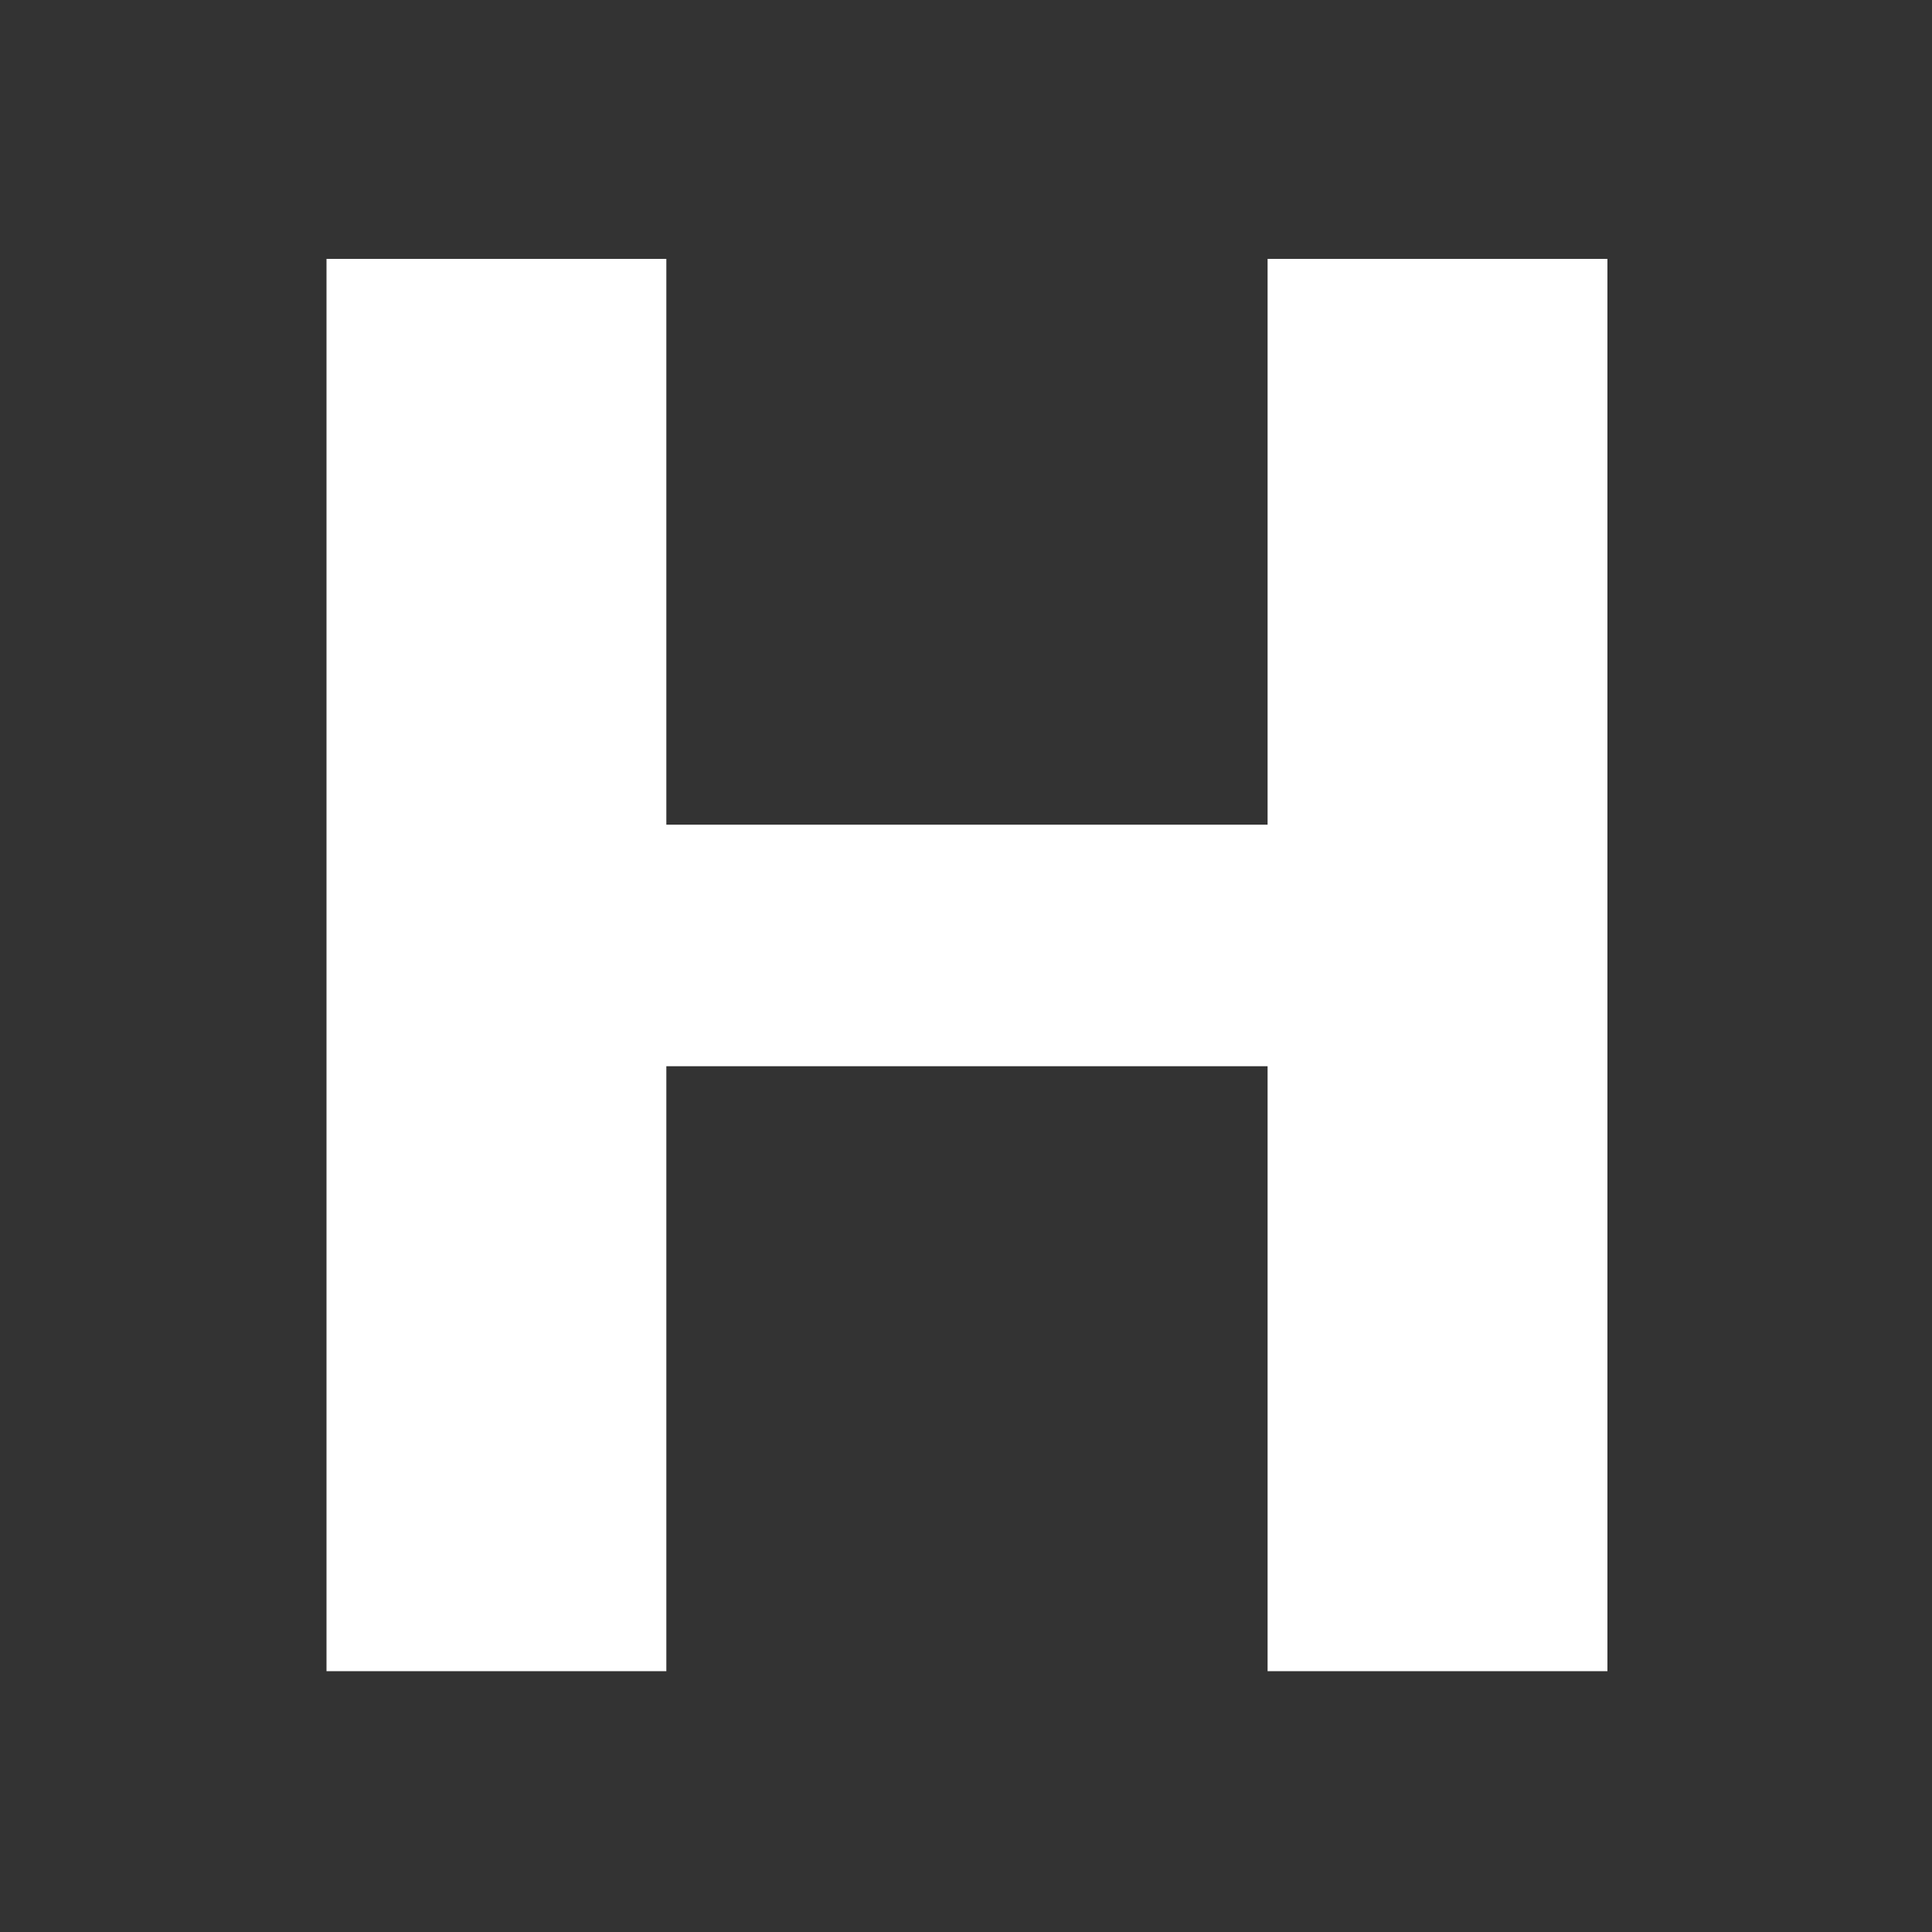 <?xml version="1.0" encoding="UTF-8"?> <svg xmlns="http://www.w3.org/2000/svg" width="1000" height="1000" viewBox="0 0 1000 1000" fill="none"><rect x="0" y="0" width="1000" height="1000" fill="#333333" stroke="none"/> <path d="M169 134H344.898V426.851H656.102V134H832V865H656.102V551.875H344.898V865H169V134Z" fill="white"></path> </svg> 